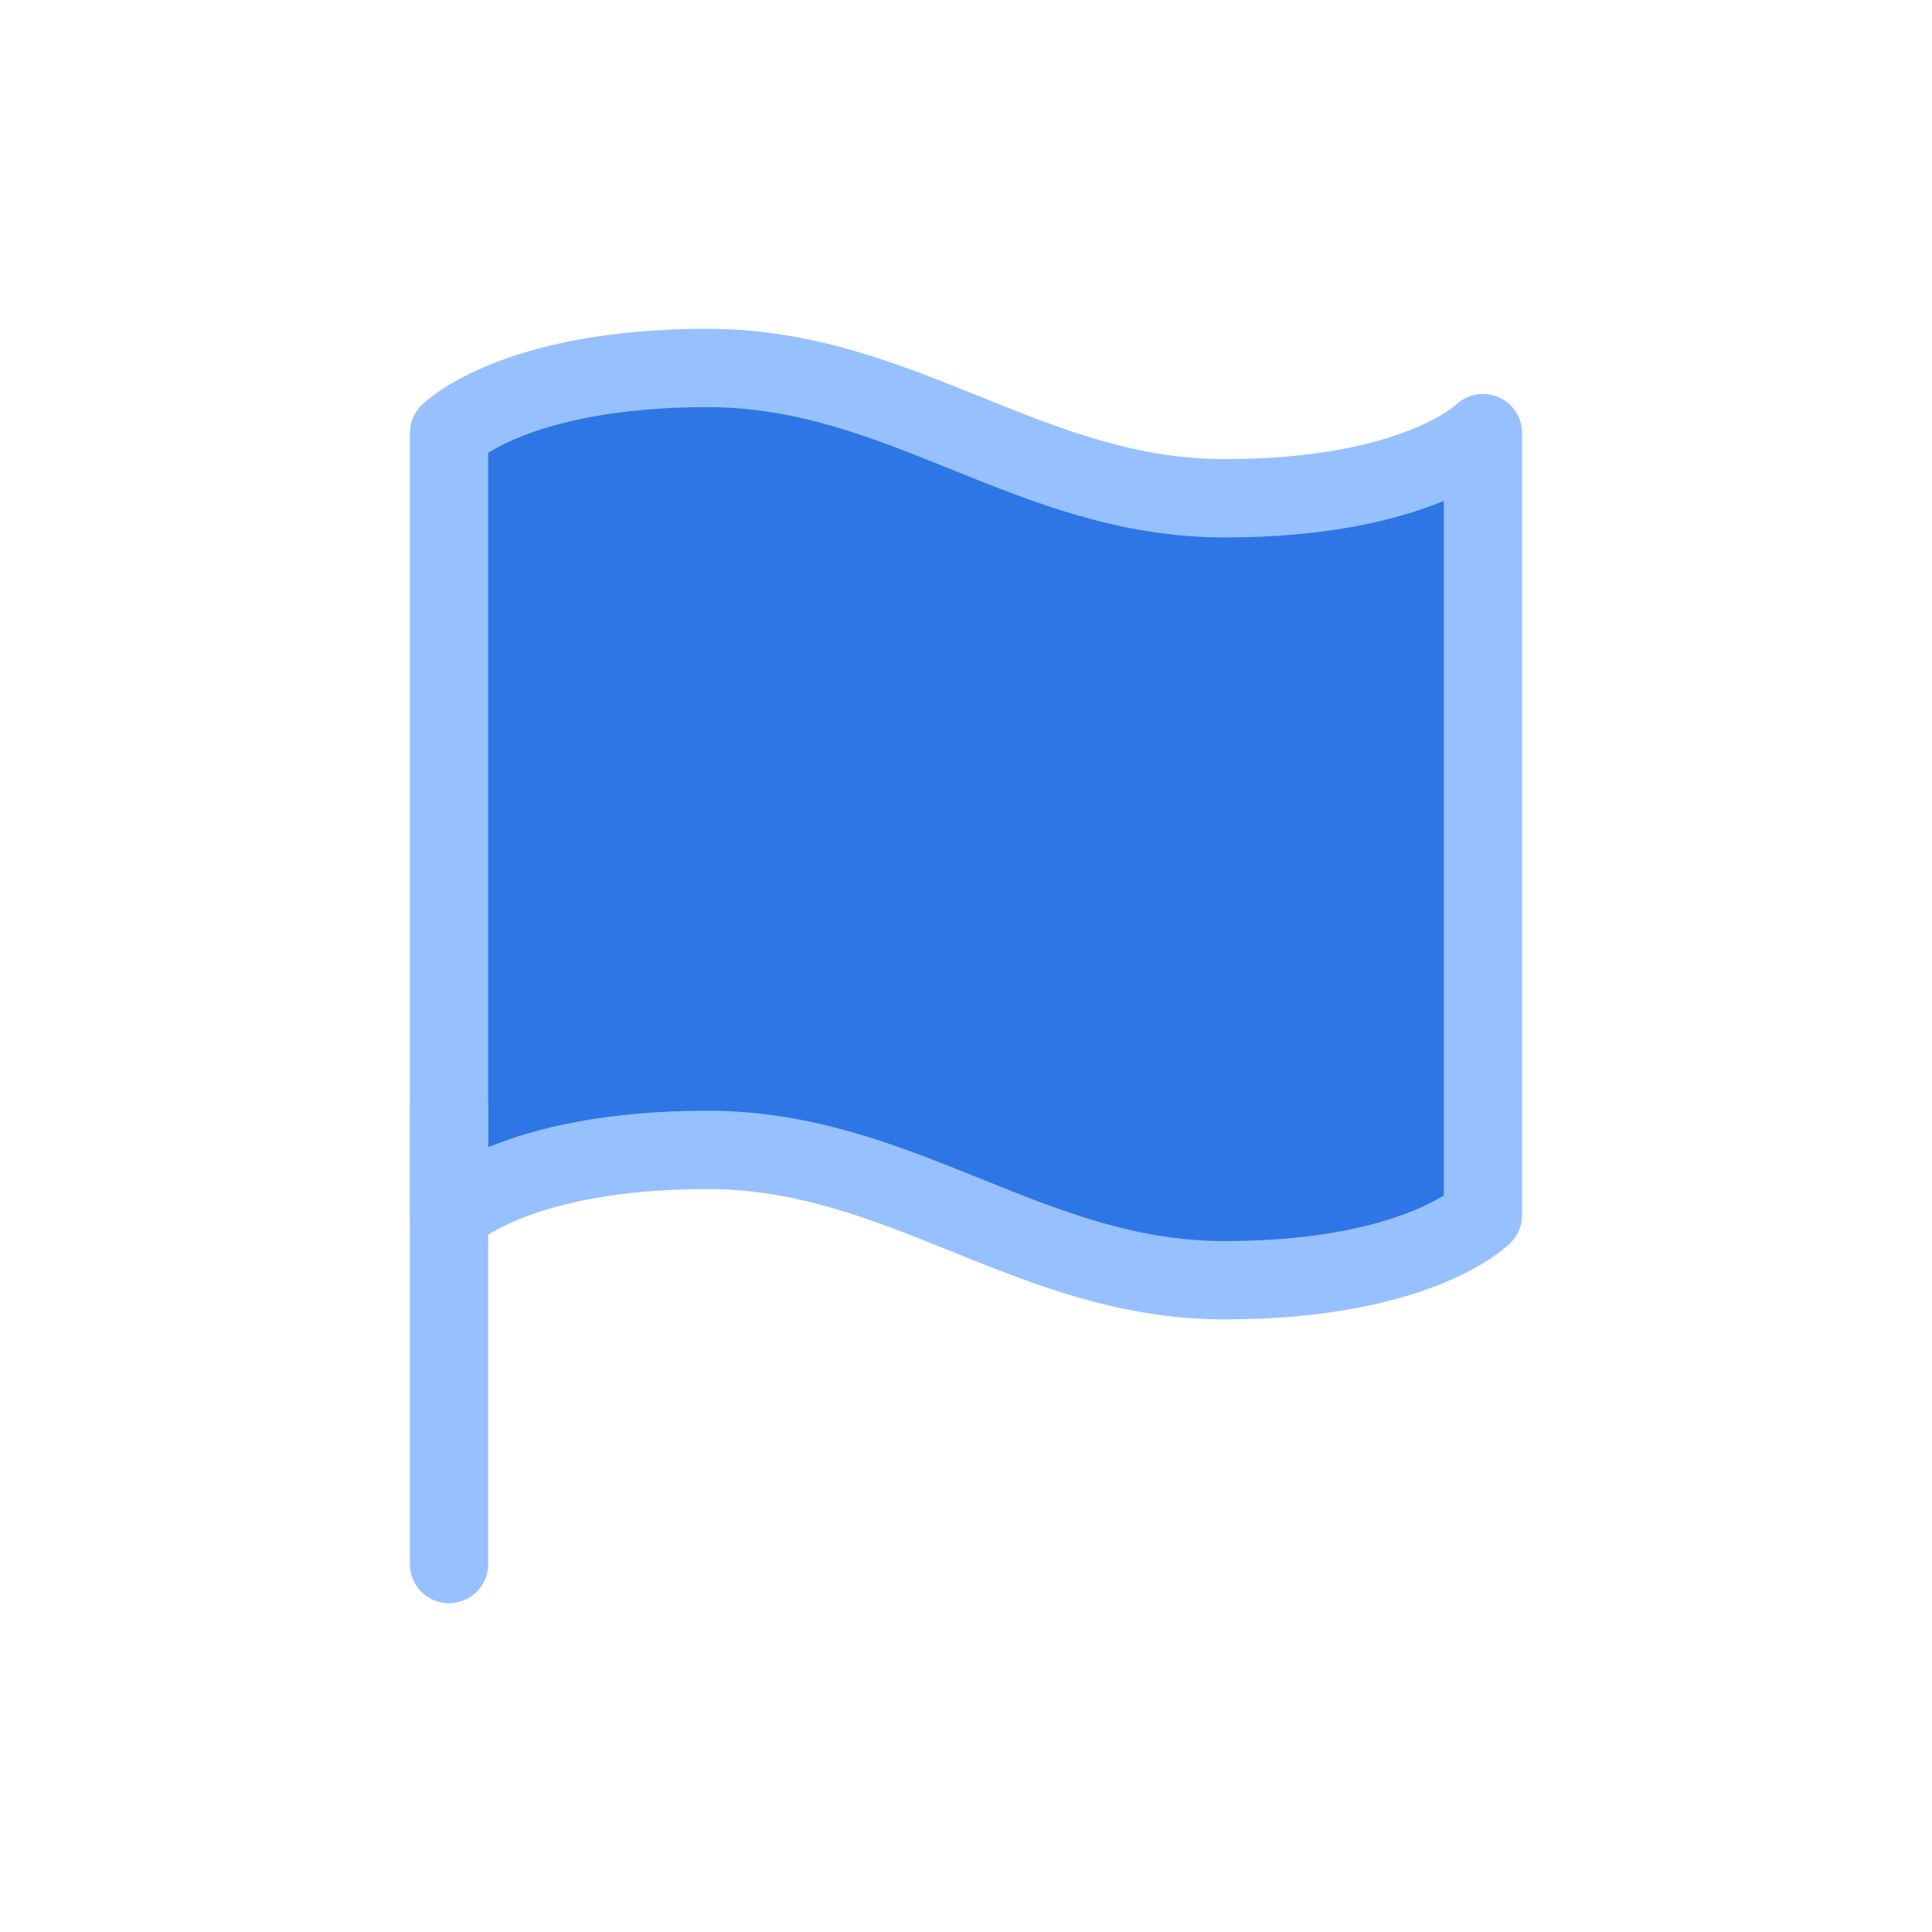 <svg width="370" height="370" viewBox="0 0 370 370" fill="none" xmlns="http://www.w3.org/2000/svg">
<path d="M86 232.698C86 232.698 98.375 220.219 135.5 220.219C172.625 220.219 197.375 245.177 234.5 245.177C271.625 245.177 284 232.698 284 232.698V82.95C284 82.95 271.625 95.429 234.5 95.429C197.375 95.429 172.625 70.471 135.5 70.471C98.375 70.471 86 82.95 86 82.95V232.698Z" fill="#2E76E5" stroke="#97C0FF" stroke-width="15" stroke-linecap="round" stroke-linejoin="round"/>
<path d="M86 299.53V212.177" stroke="#97C0FF" stroke-width="15" stroke-linecap="round" stroke-linejoin="round"/>
</svg>
